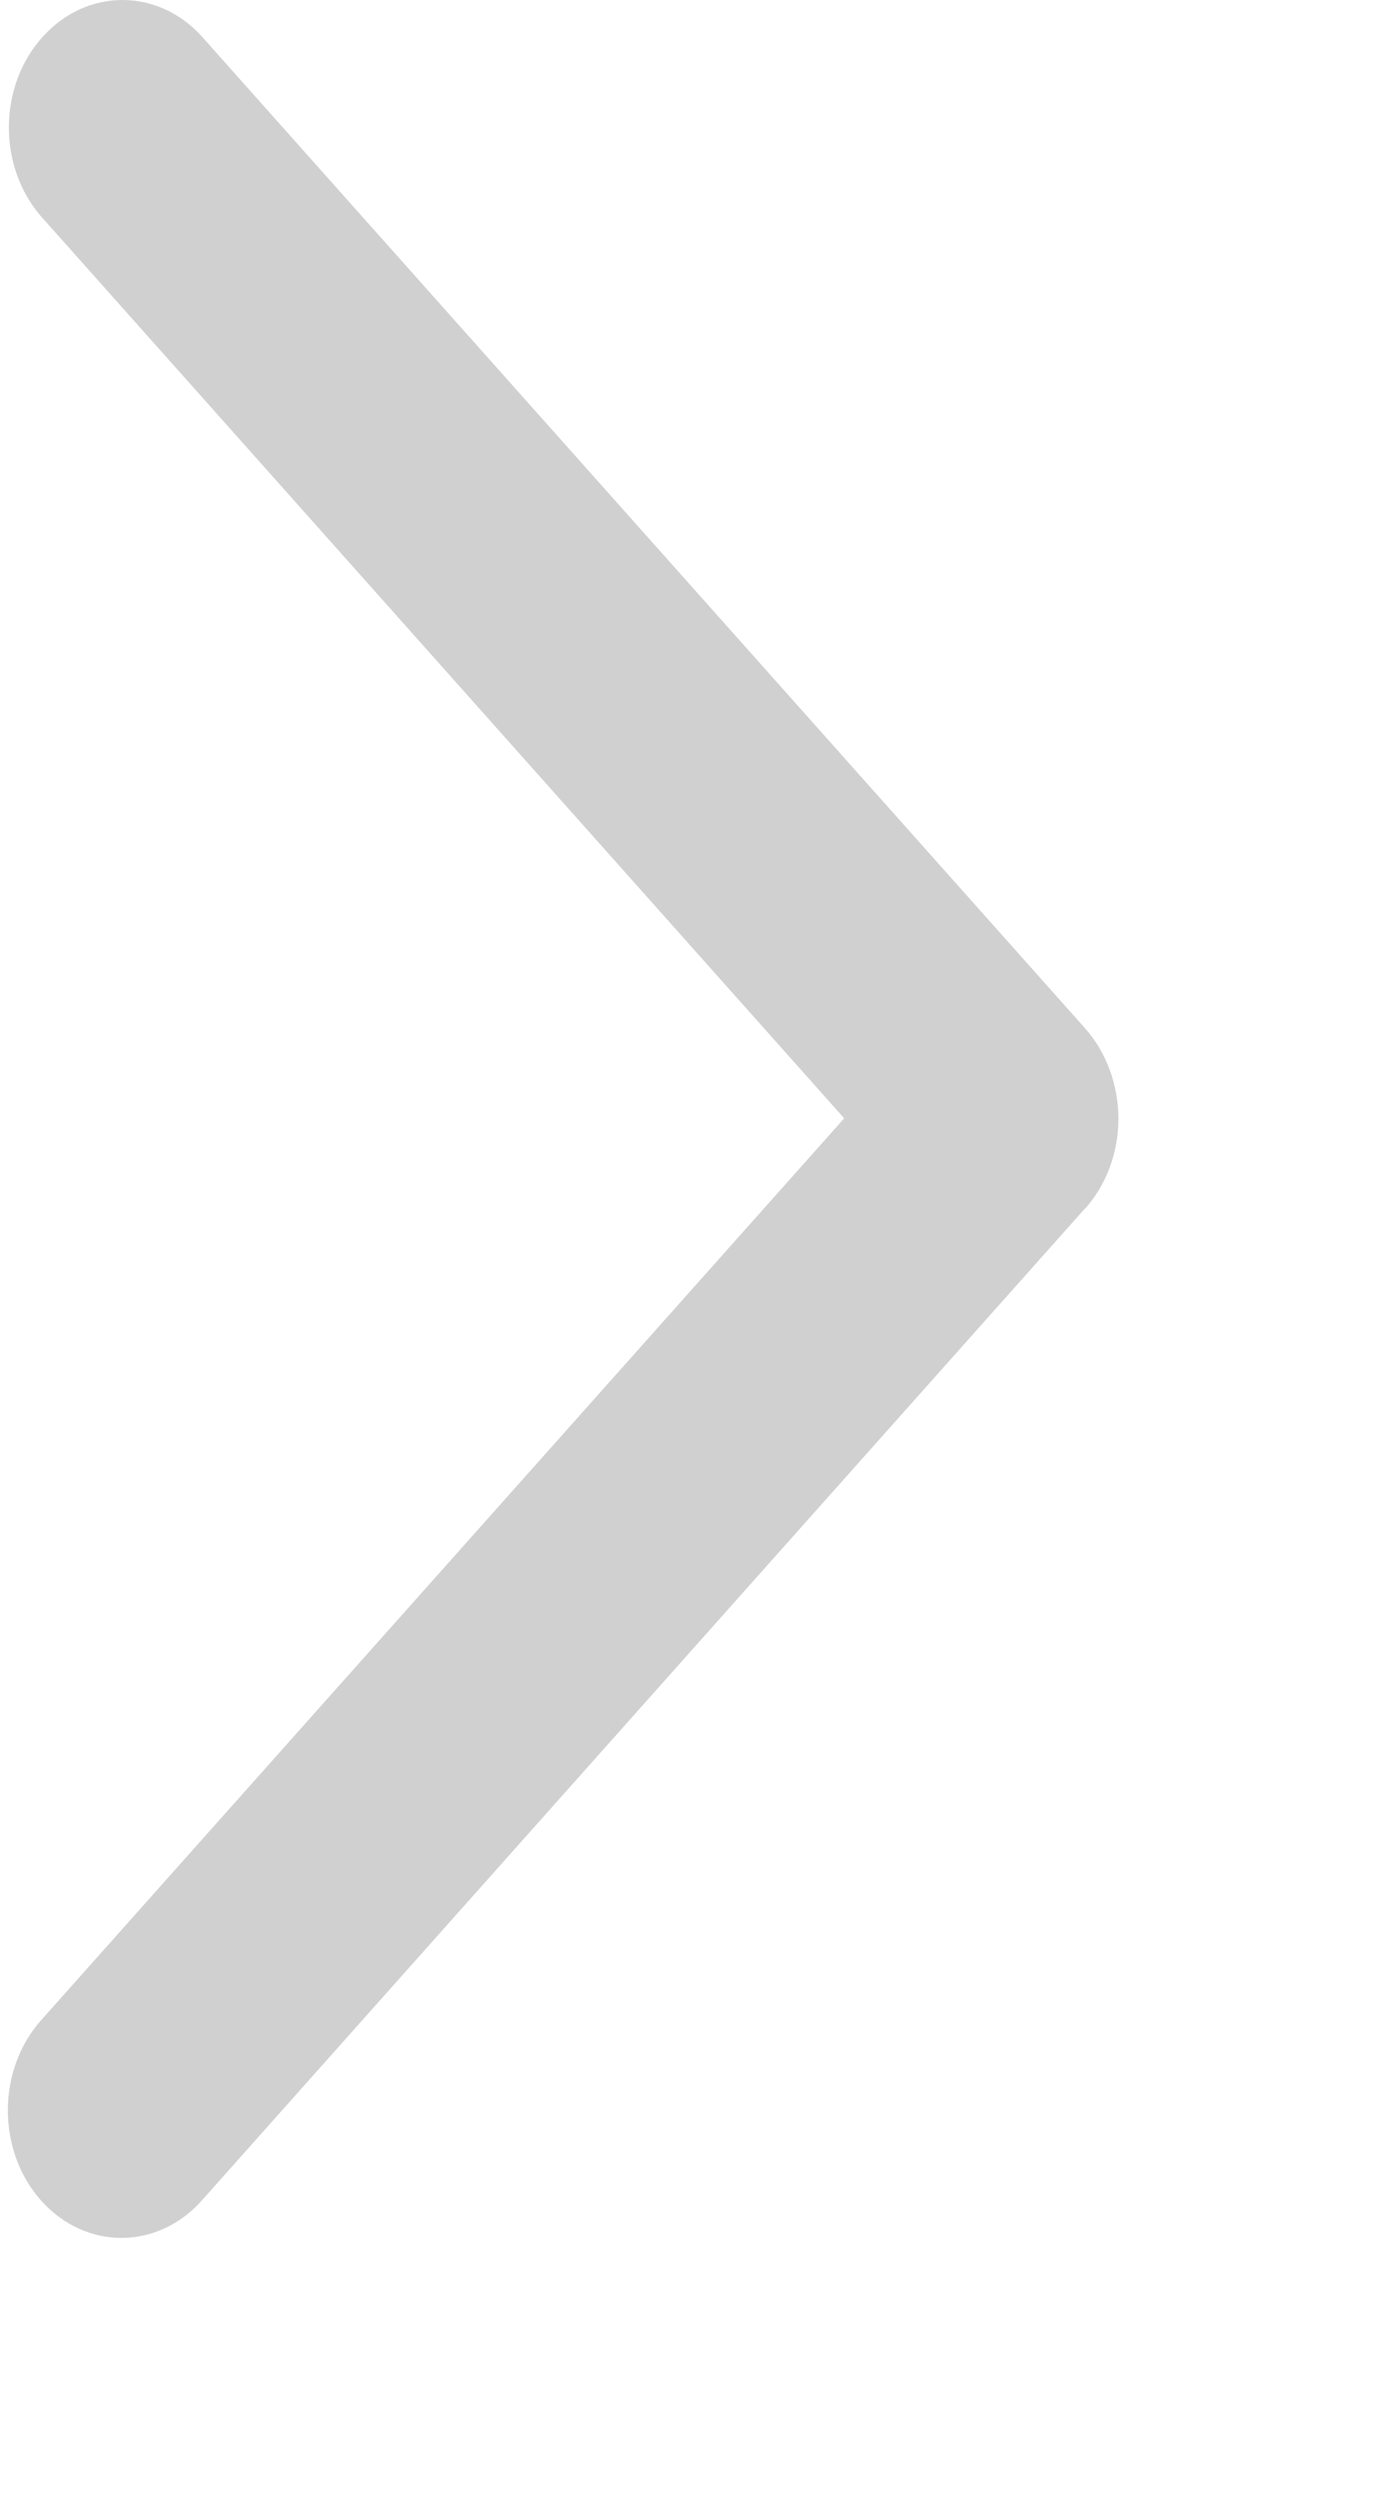 <svg width="5" height="9" viewBox="0 0 5 9" fill="none" xmlns="http://www.w3.org/2000/svg">
<path d="M3.908 4.351L0.725 7.924C0.565 8.101 0.308 8.101 0.148 7.922C-0.011 7.743 -0.012 7.454 0.147 7.274L3.041 4.026L0.147 0.778C-0.01 0.596 -0.006 0.305 0.157 0.129C0.315 -0.043 0.567 -0.043 0.725 0.129L3.908 3.701C3.985 3.787 4.028 3.904 4.029 4.026C4.029 4.148 3.986 4.265 3.909 4.351L3.908 4.352V4.351Z" fill="#D0D0D0"/>
</svg>
